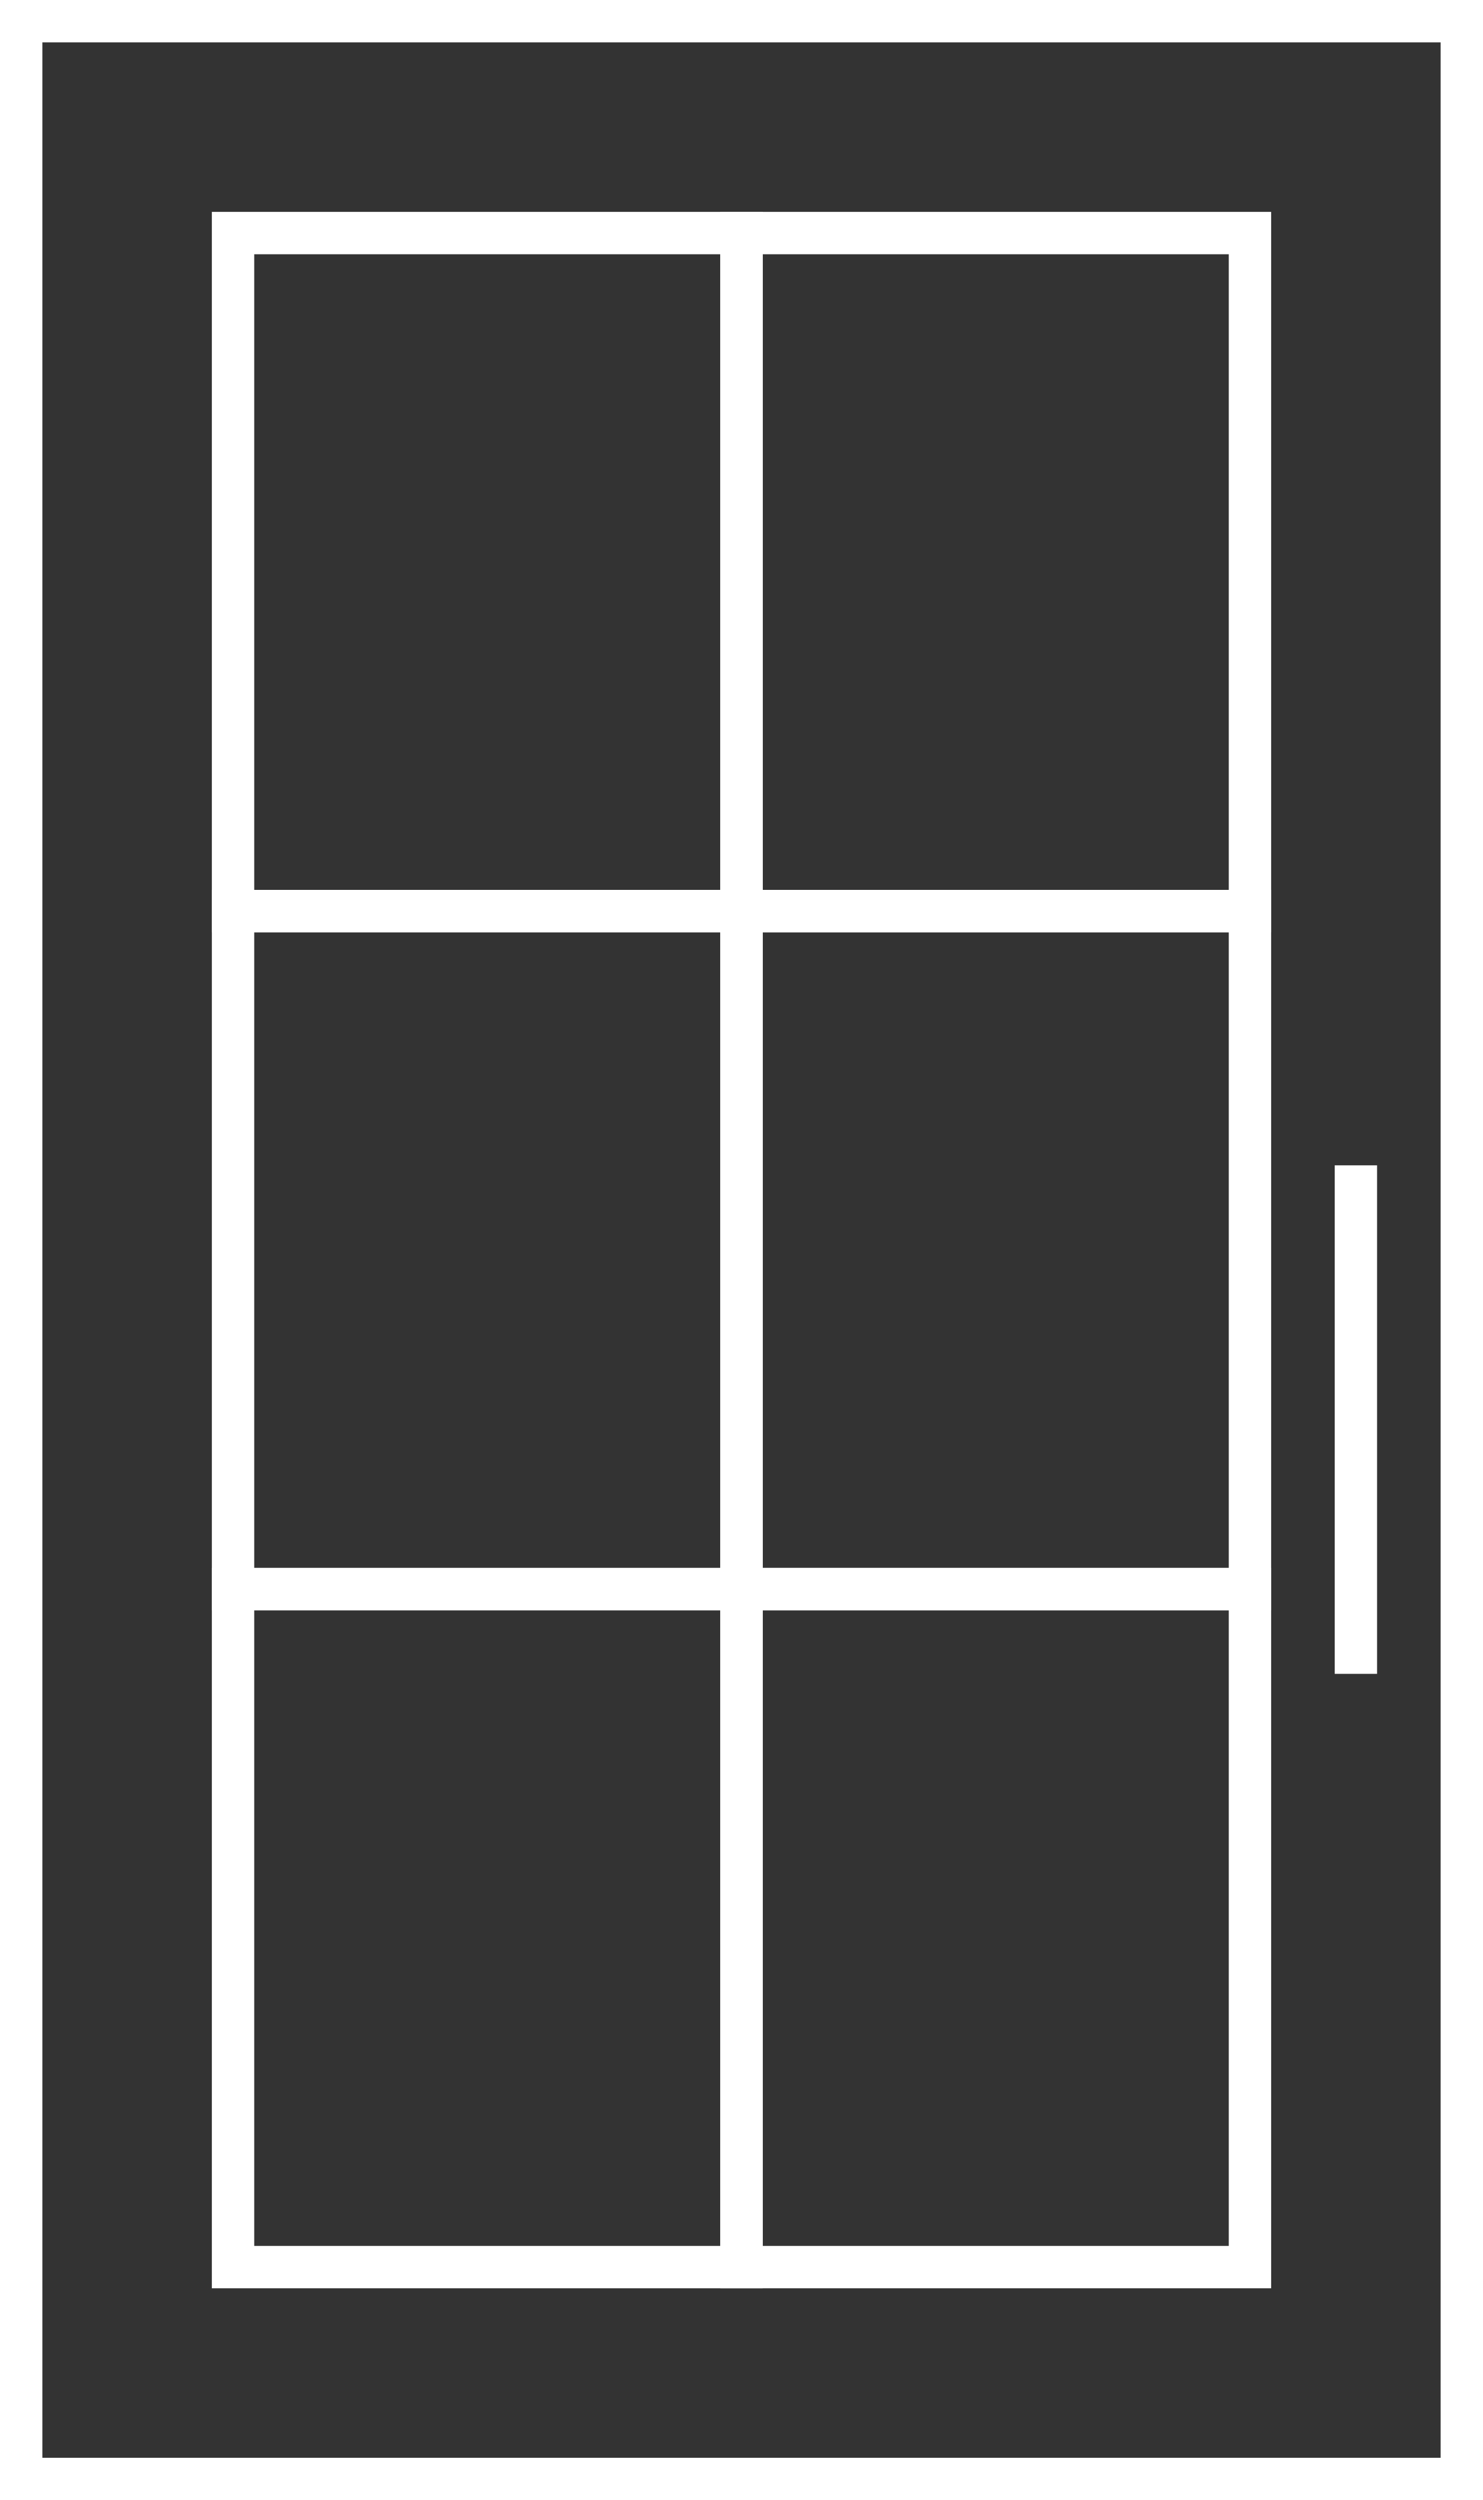 <?xml version="1.0" encoding="UTF-8"?><svg id="Lag_2" xmlns="http://www.w3.org/2000/svg" viewBox="0 0 35 59"><rect x="0" y="0" width="35" height="59" fill="#333333" stroke="none"/><defs><style>.cls-1{fill:#fff;stroke-width:0px;}</style></defs><g id="Layer_1"><path class="cls-1" d="M35,59H0V0h35v59ZM1,58h33V1H1v57Z"/><path class="cls-1" d="M18,22H5V5h13v17ZM6,21h11V6H6v15Z"/><path class="cls-1" d="M18,38H5v-17h13v17ZM6,37h11v-15H6v15Z"/><path class="cls-1" d="M30,38h-13v-17h13v17ZM18,37h11v-15h-11v15Z"/><path class="cls-1" d="M30,22h-13V5h13v17ZM18,21h11V6h-11v15Z"/><path class="cls-1" d="M18,54H5v-17h13v17ZM6,53h11v-15H6v15Z"/><path class="cls-1" d="M30,54h-13v-17h13v17ZM18,53h11v-15h-11v15Z"/><rect class="cls-1" x="31.5" y="27.5" width="1" height="12"/></g></svg>